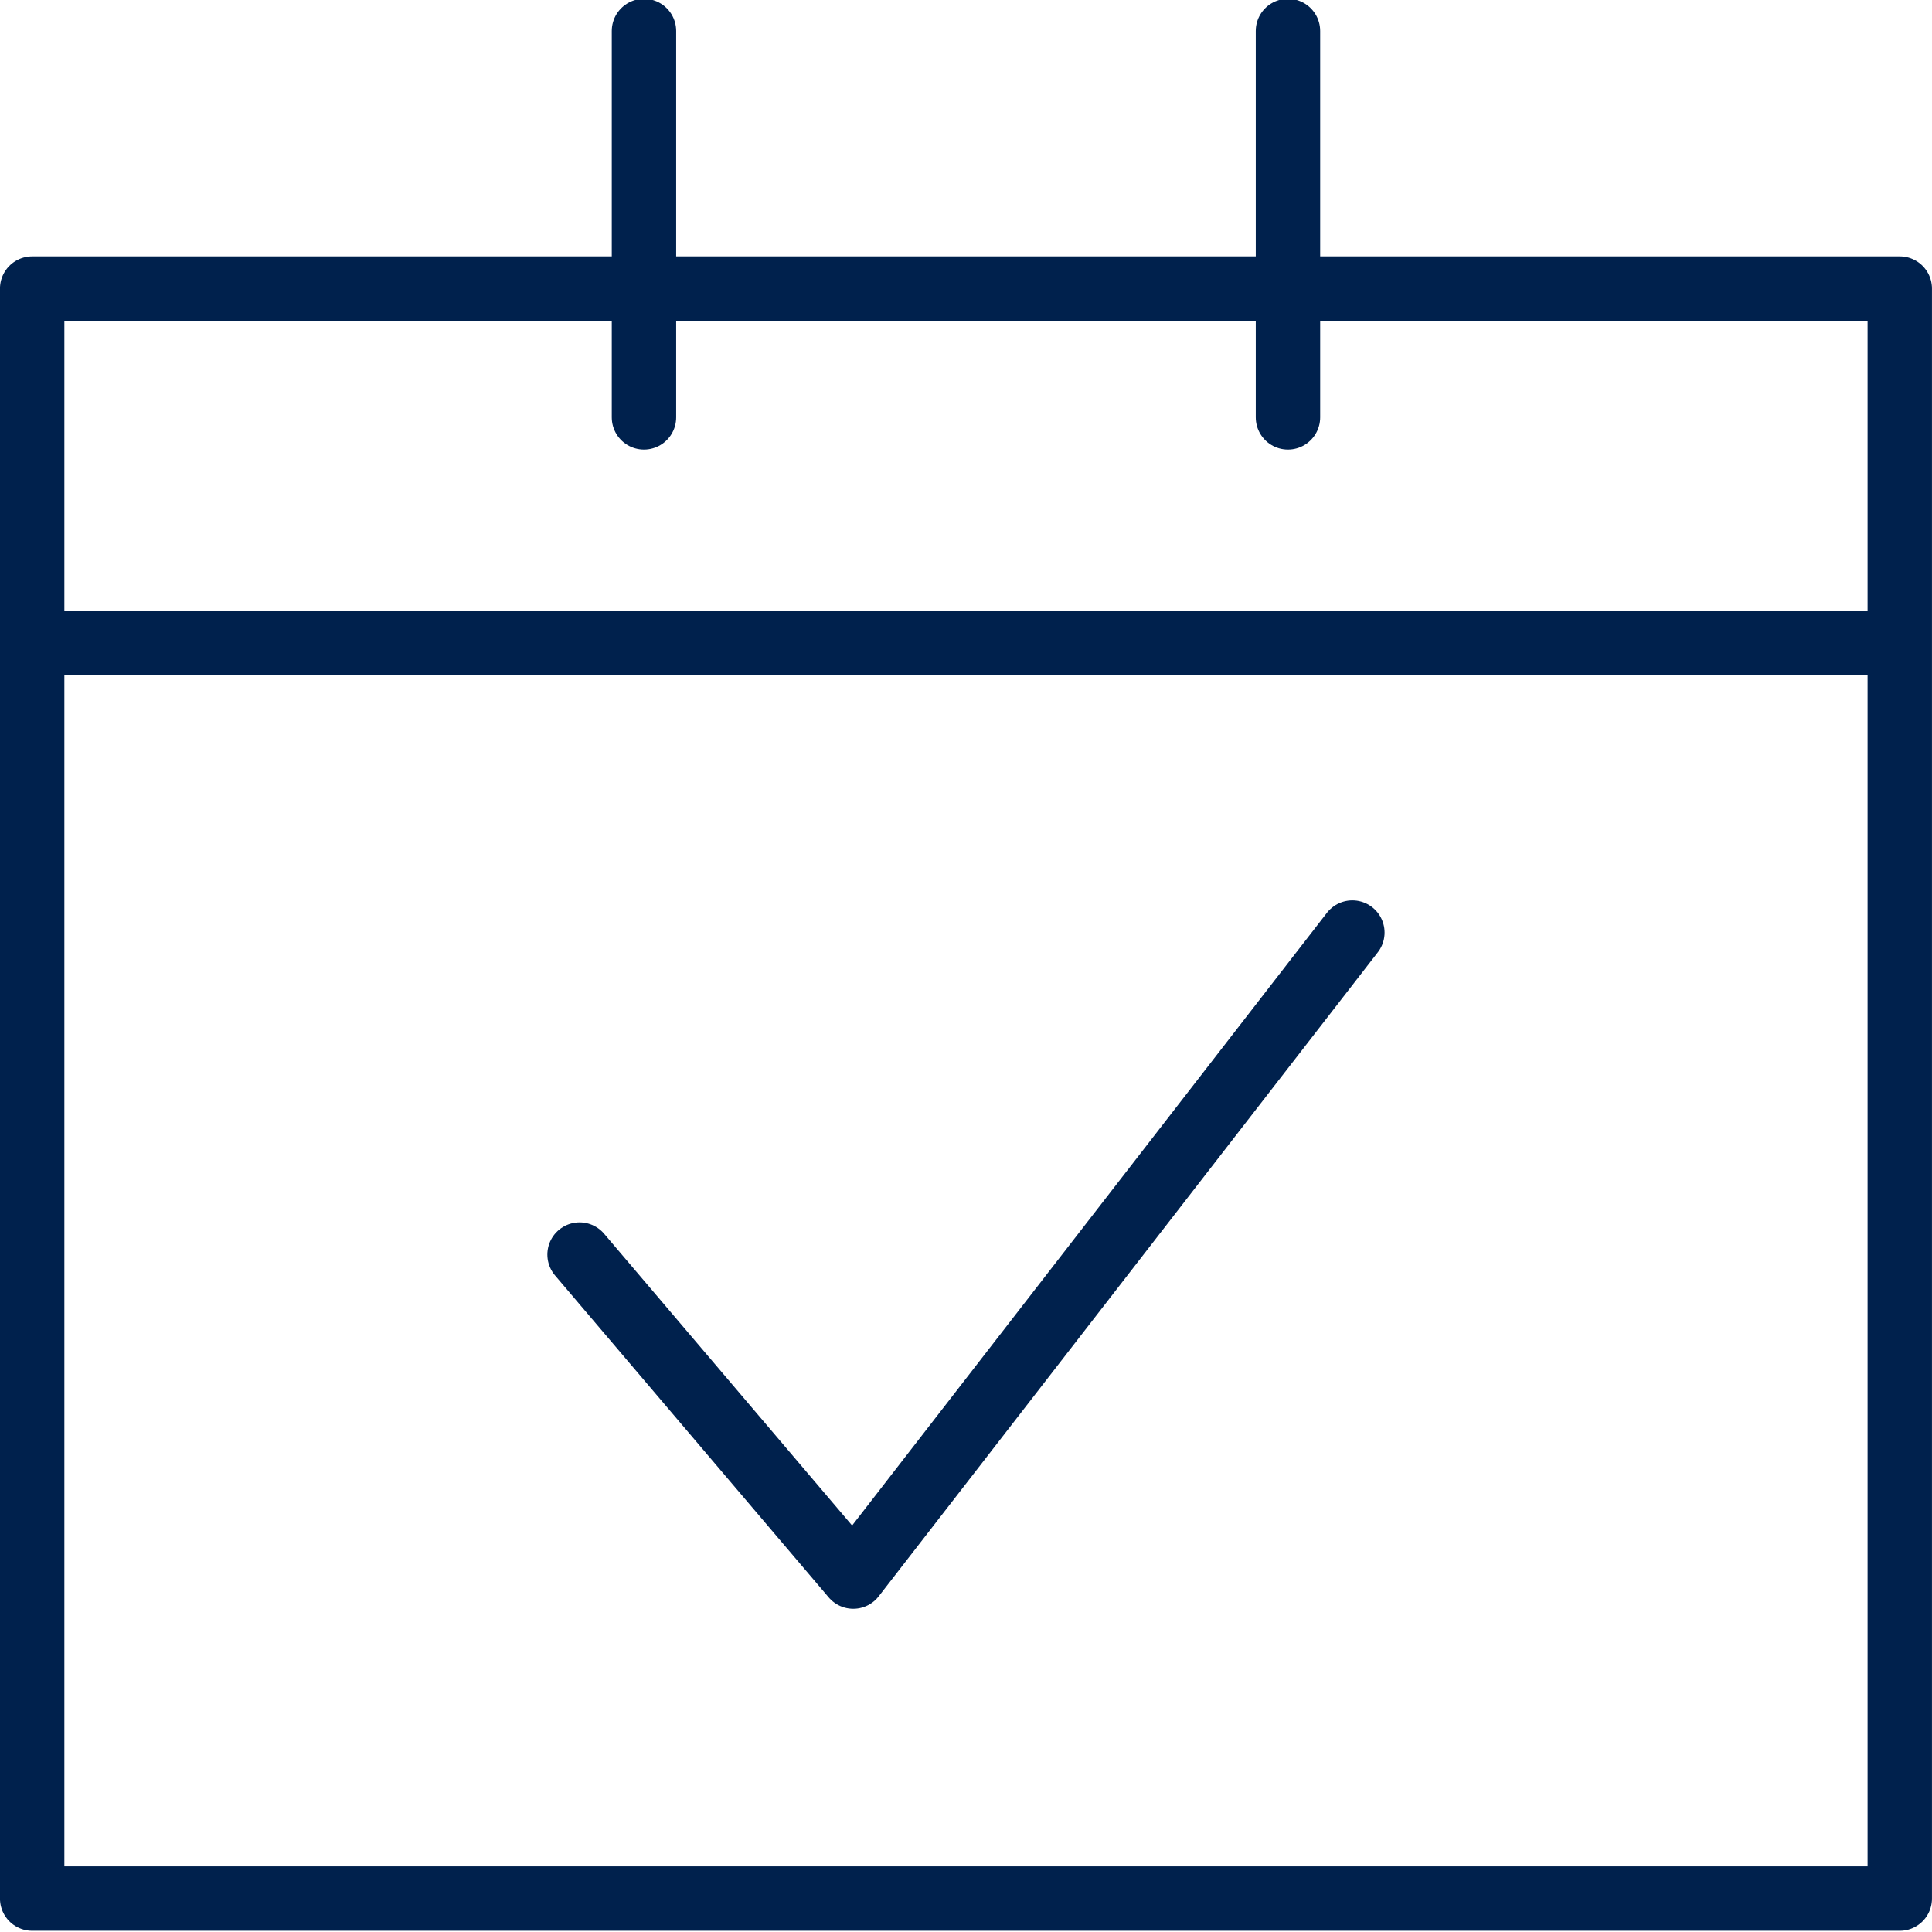 <?xml version="1.0" encoding="utf-8"?>
<!-- Generator: Adobe Illustrator 27.0.1, SVG Export Plug-In . SVG Version: 6.00 Build 0)  -->
<svg version="1.1" id="Layer_2_00000076577479632540697960000015716527886259100813_"
	 xmlns="http://www.w3.org/2000/svg" xmlns:xlink="http://www.w3.org/1999/xlink" x="0px" y="0px" viewBox="0 0 60 60"
	 style="enable-background:new 0 0 60 60;" xml:space="preserve">
<style type="text/css">
	.st0{fill:none;stroke:#00214D;stroke-width:2;stroke-linecap:round;stroke-linejoin:round;}
</style>
<g id="Group_19079" transform="translate(-1142.001 -768.938)">
	<path id="Path_34237" class="st0" d="M1184,797.9l-15.5,20l-8.5-10"/>
	<rect id="Rectangle_5378" x="1143" y="777.9" class="st0" width="58" height="50"/>
	<line id="Line_14118" class="st0" x1="1143" y1="788.9" x2="1200.5" y2="788.9"/>
	<line id="Line_14119" class="st0" x1="1182" y1="781.9" x2="1182" y2="769.9"/>
	<line id="Line_14120" class="st0" x1="1162" y1="781.9" x2="1162" y2="769.9"/>
</g>
</svg>
